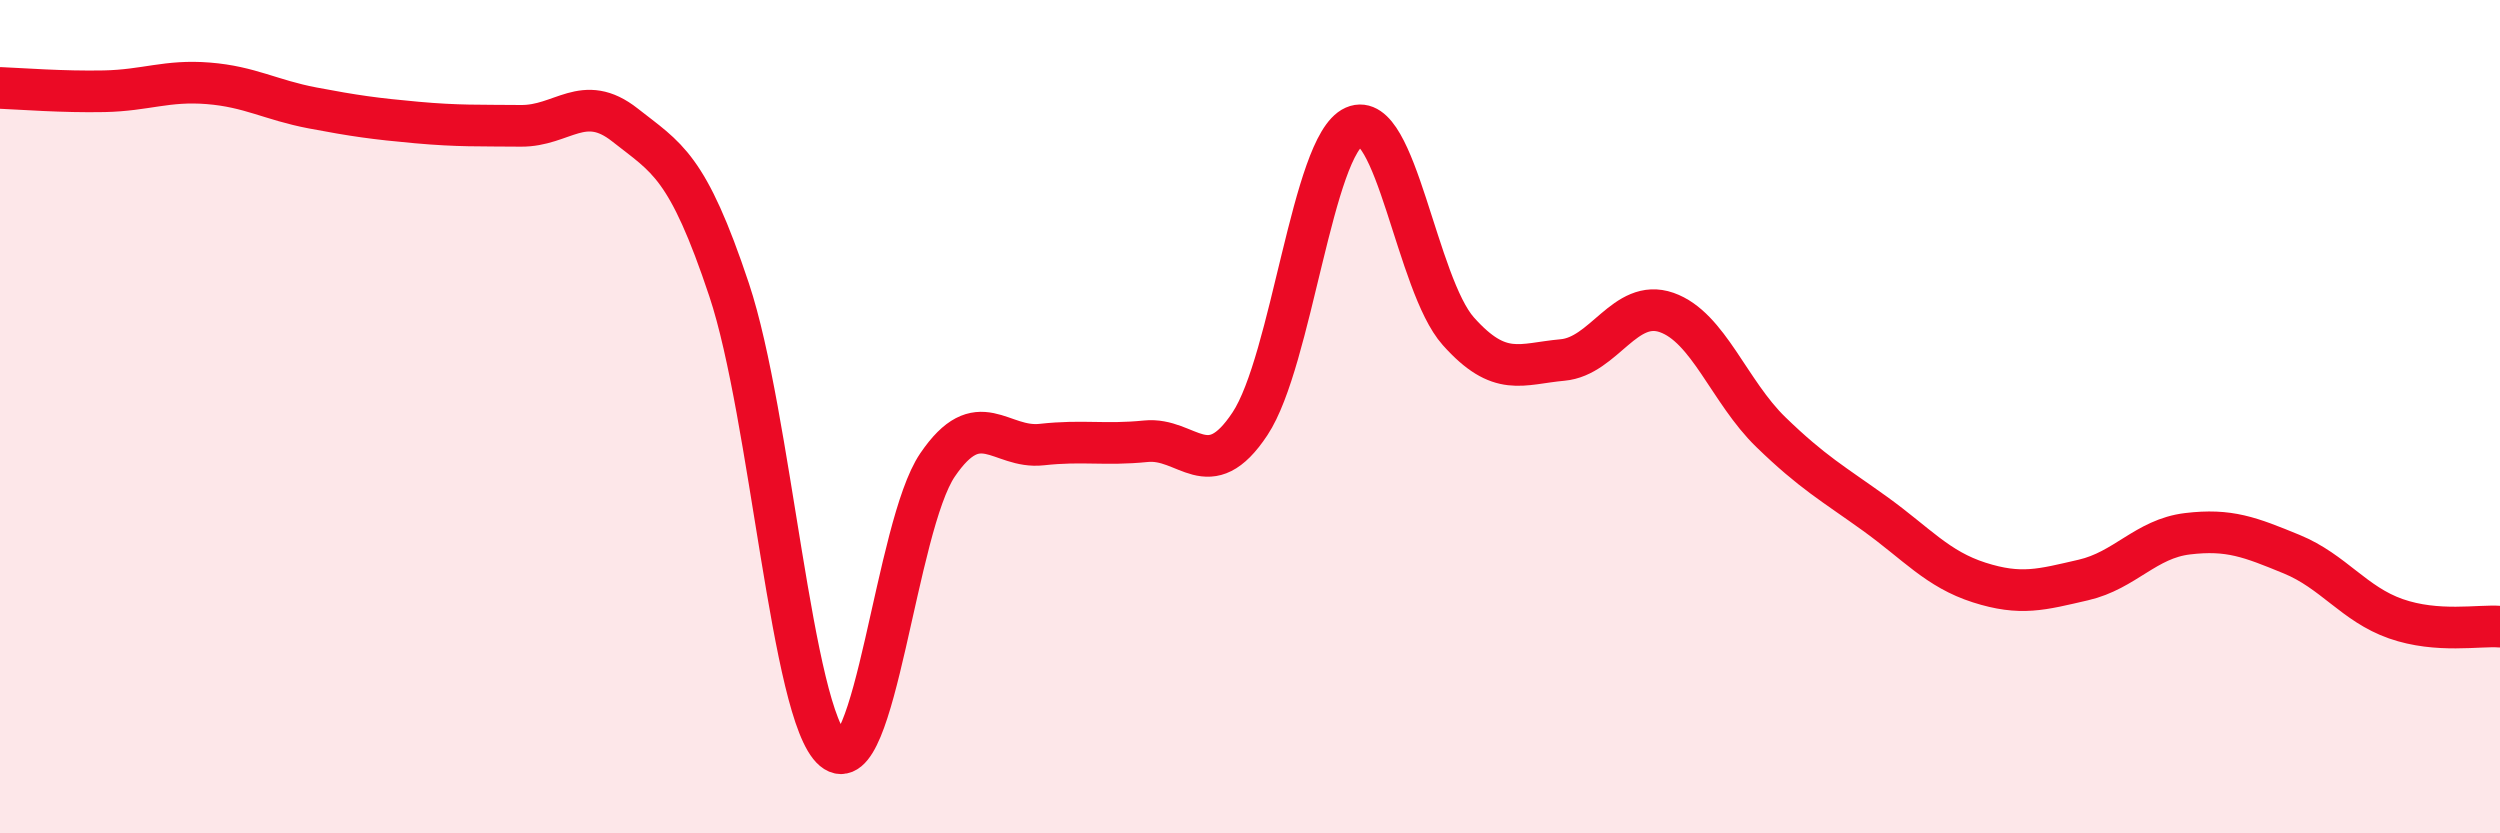 
    <svg width="60" height="20" viewBox="0 0 60 20" xmlns="http://www.w3.org/2000/svg">
      <path
        d="M 0,2.11 C 0.5,2.13 1.5,2.21 2.5,2.19 C 3.5,2.17 4,1.92 5,2 C 6,2.08 6.5,2.4 7.5,2.59 C 8.5,2.78 9,2.85 10,2.94 C 11,3.03 11.5,3.01 12.5,3.02 C 13.5,3.03 14,2.21 15,3 C 16,3.79 16.5,3.96 17.5,6.96 C 18.5,9.96 19,17.16 20,18 C 21,18.84 21.5,12.63 22.5,11.16 C 23.5,9.69 24,10.78 25,10.67 C 26,10.56 26.5,10.69 27.5,10.59 C 28.5,10.49 29,11.68 30,10.17 C 31,8.66 31.5,3.48 32.5,3.04 C 33.5,2.6 34,6.83 35,7.95 C 36,9.07 36.5,8.73 37.5,8.64 C 38.5,8.55 39,7.15 40,7.5 C 41,7.85 41.5,9.4 42.5,10.37 C 43.5,11.34 44,11.61 45,12.33 C 46,13.05 46.5,13.66 47.5,13.98 C 48.5,14.3 49,14.15 50,13.92 C 51,13.69 51.5,12.93 52.5,12.81 C 53.5,12.69 54,12.89 55,13.3 C 56,13.71 56.5,14.5 57.5,14.85 C 58.5,15.2 59.5,15 60,15.04L60 20L0 20Z"
        fill="#EB0A25"
        opacity="0.1"
        stroke-linecap="round"
        stroke-linejoin="round"
      />
      <path
        d="M 0,2.11 C 0.5,2.13 1.5,2.21 2.5,2.19 C 3.5,2.17 4,1.92 5,2 C 6,2.08 6.5,2.4 7.5,2.59 C 8.5,2.78 9,2.85 10,2.94 C 11,3.03 11.5,3.01 12.5,3.02 C 13.5,3.03 14,2.21 15,3 C 16,3.79 16.5,3.96 17.5,6.96 C 18.5,9.96 19,17.16 20,18 C 21,18.84 21.5,12.63 22.5,11.16 C 23.5,9.69 24,10.78 25,10.67 C 26,10.56 26.5,10.69 27.5,10.59 C 28.5,10.49 29,11.68 30,10.17 C 31,8.66 31.5,3.48 32.5,3.04 C 33.5,2.6 34,6.83 35,7.95 C 36,9.07 36.5,8.73 37.5,8.64 C 38.5,8.55 39,7.15 40,7.5 C 41,7.85 41.5,9.4 42.5,10.37 C 43.5,11.34 44,11.61 45,12.33 C 46,13.05 46.5,13.66 47.5,13.98 C 48.5,14.3 49,14.15 50,13.92 C 51,13.69 51.5,12.93 52.5,12.81 C 53.5,12.69 54,12.89 55,13.3 C 56,13.71 56.5,14.5 57.5,14.85 C 58.5,15.2 59.5,15 60,15.04"
        stroke="#EB0A25"
        stroke-width="1"
        fill="none"
        stroke-linecap="round"
        stroke-linejoin="round"
      />
    </svg>
  